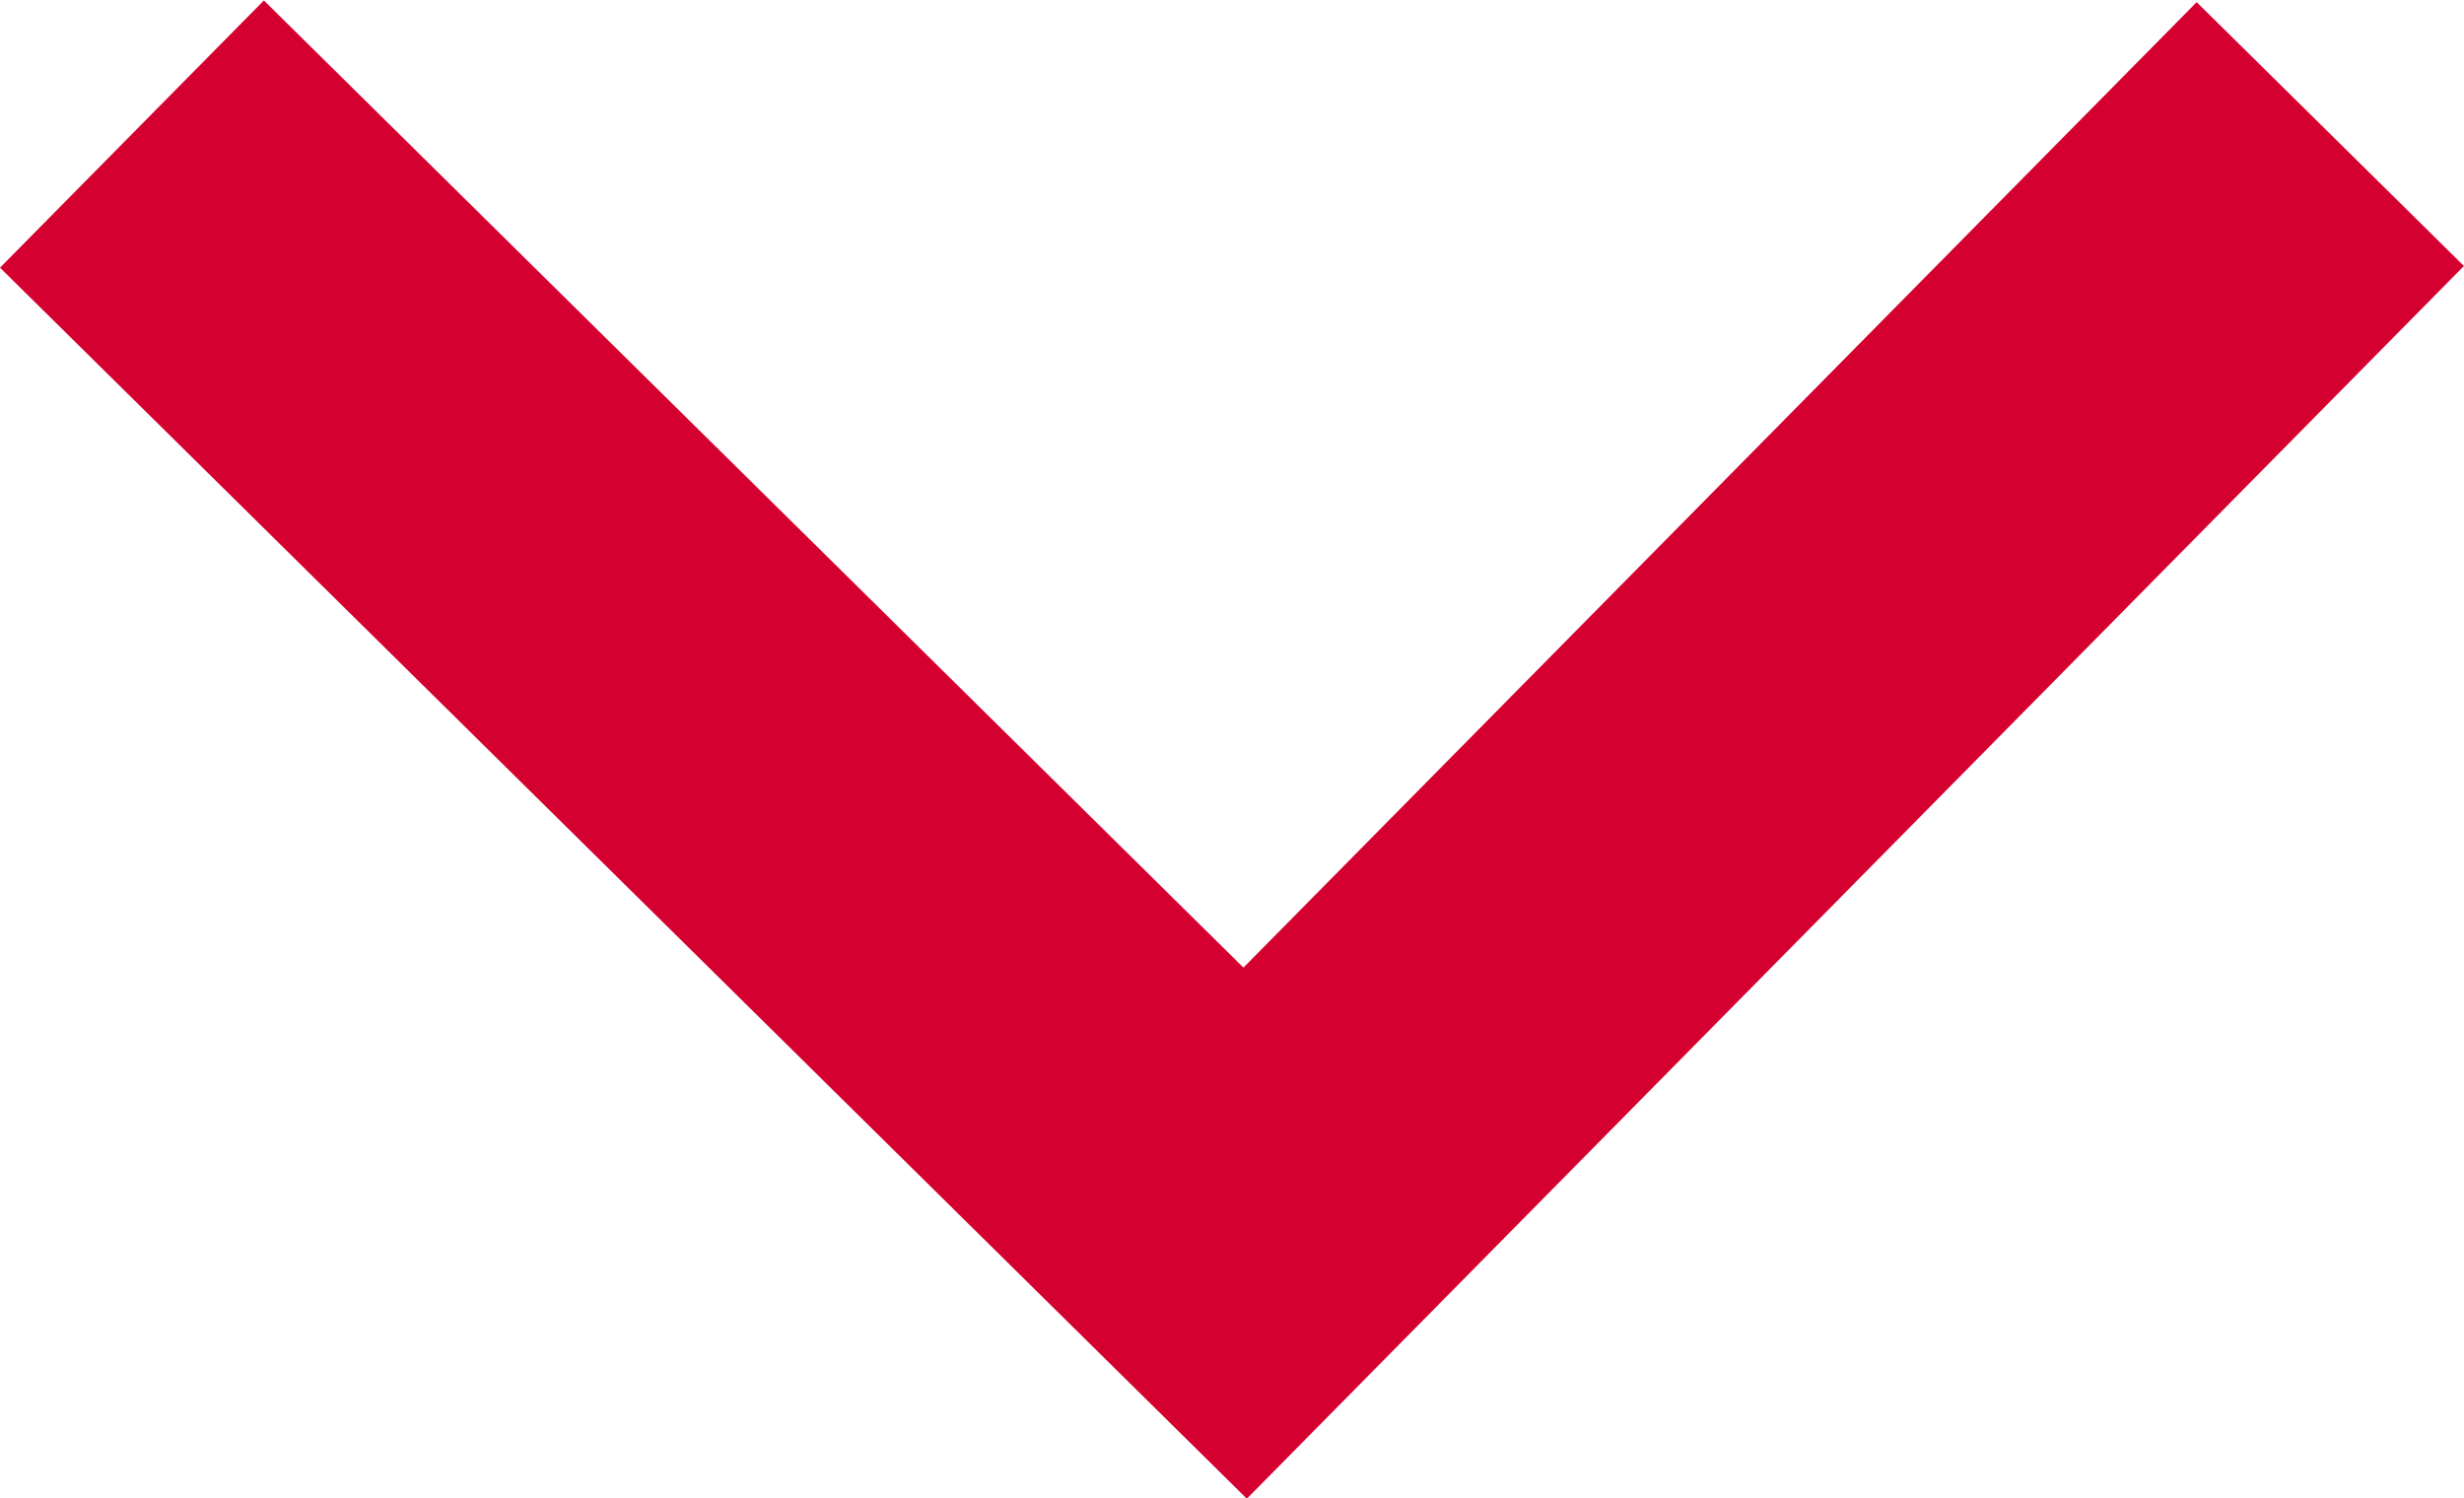 <svg xmlns="http://www.w3.org/2000/svg" width="19.682" height="11.969" viewBox="0 0 19.682 11.969"><defs><style>.a{fill:none;stroke:#d40030;stroke-width:3px;}</style></defs><path class="a" d="M6740,1110.4l8.892,8.78,8.668-8.78" transform="translate(-6738.946 -1109.329)"/></svg>